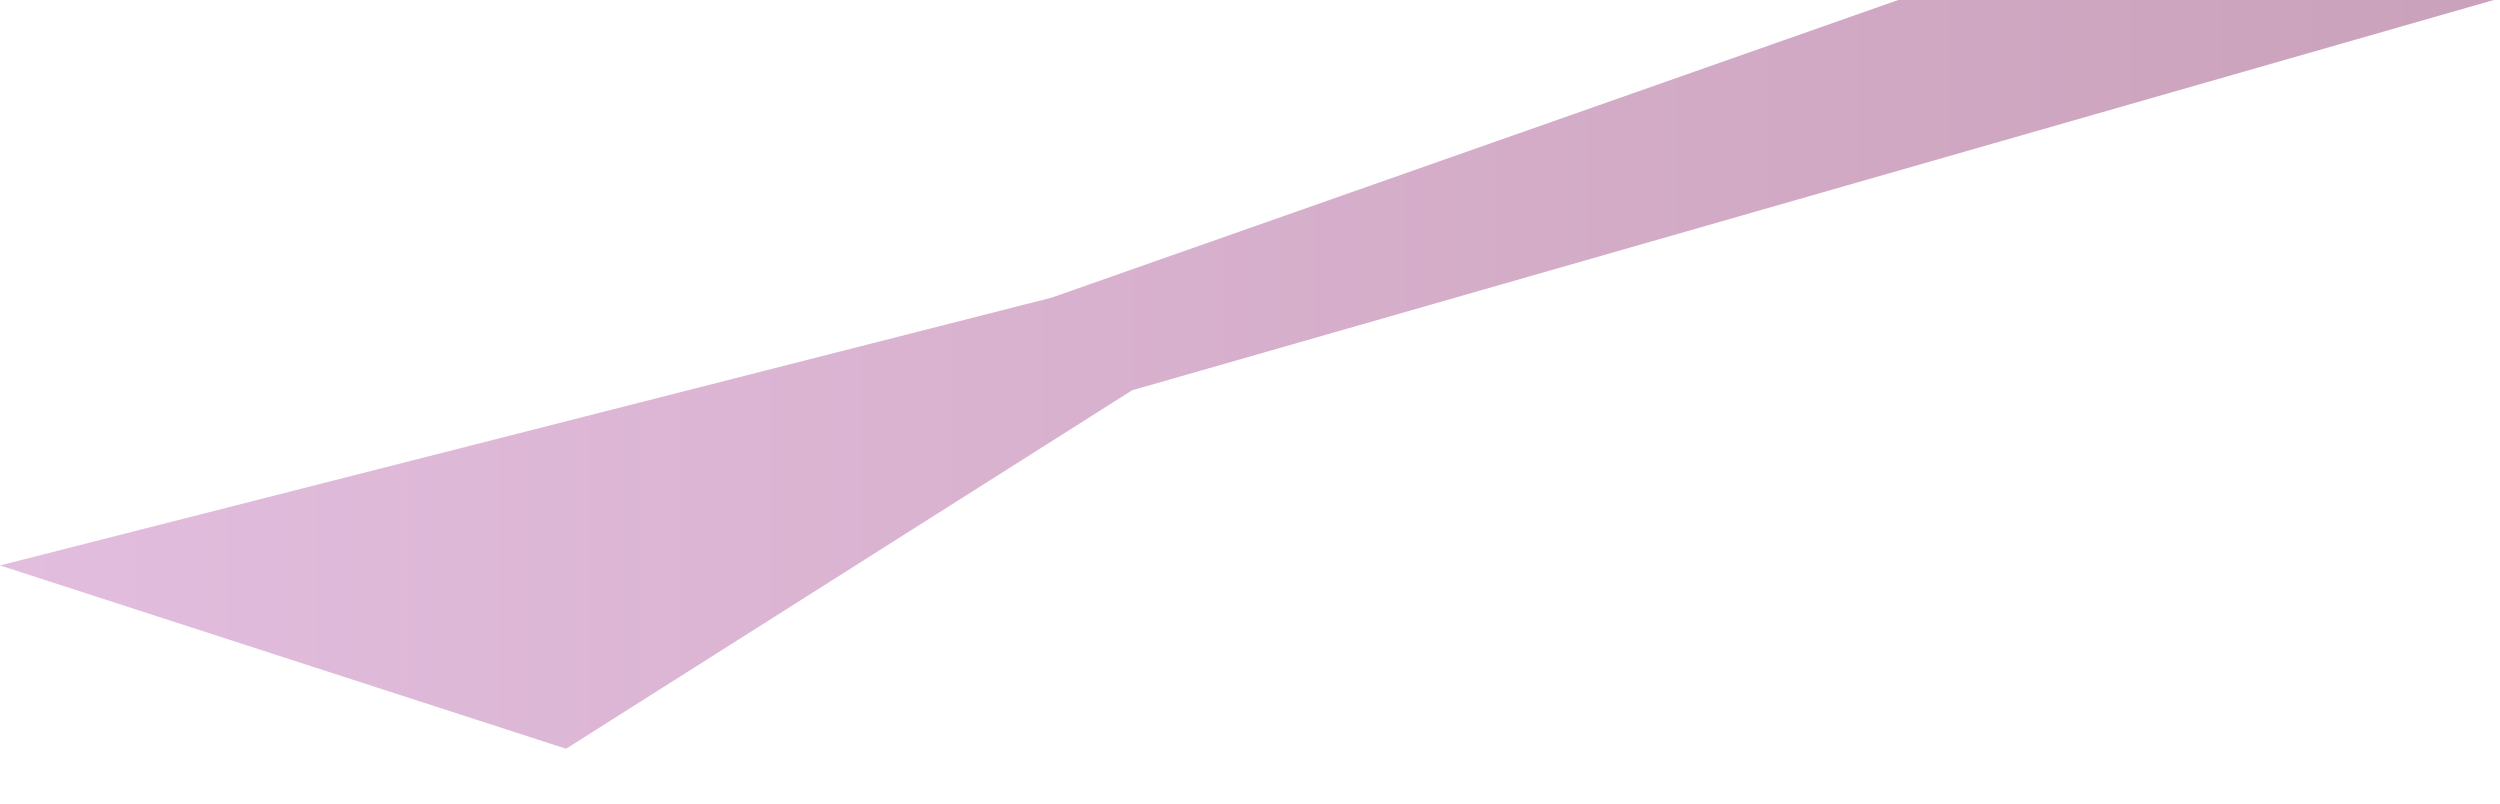 <?xml version="1.0" encoding="utf-8"?>
<svg xmlns="http://www.w3.org/2000/svg" fill="none" height="100%" overflow="visible" preserveAspectRatio="none" style="display: block;" viewBox="0 0 28 9" width="100%">
<path clip-rule="evenodd" d="M0 6.333L11.78 3.333L21.26 0H27.93L12.68 4.371L6.34 8.386L0 6.333Z" fill="url(#paint0_linear_0_61)" fill-rule="evenodd" id="Vector" opacity="0.5" style="mix-blend-mode:multiply"/>
<defs>
<linearGradient gradientUnits="userSpaceOnUse" id="paint0_linear_0_61" x1="0" x2="27.93" y1="4.189" y2="4.189">
<stop stop-color="#C77CBD"/>
<stop offset="1" stop-color="#974577"/>
</linearGradient>
</defs>
</svg>